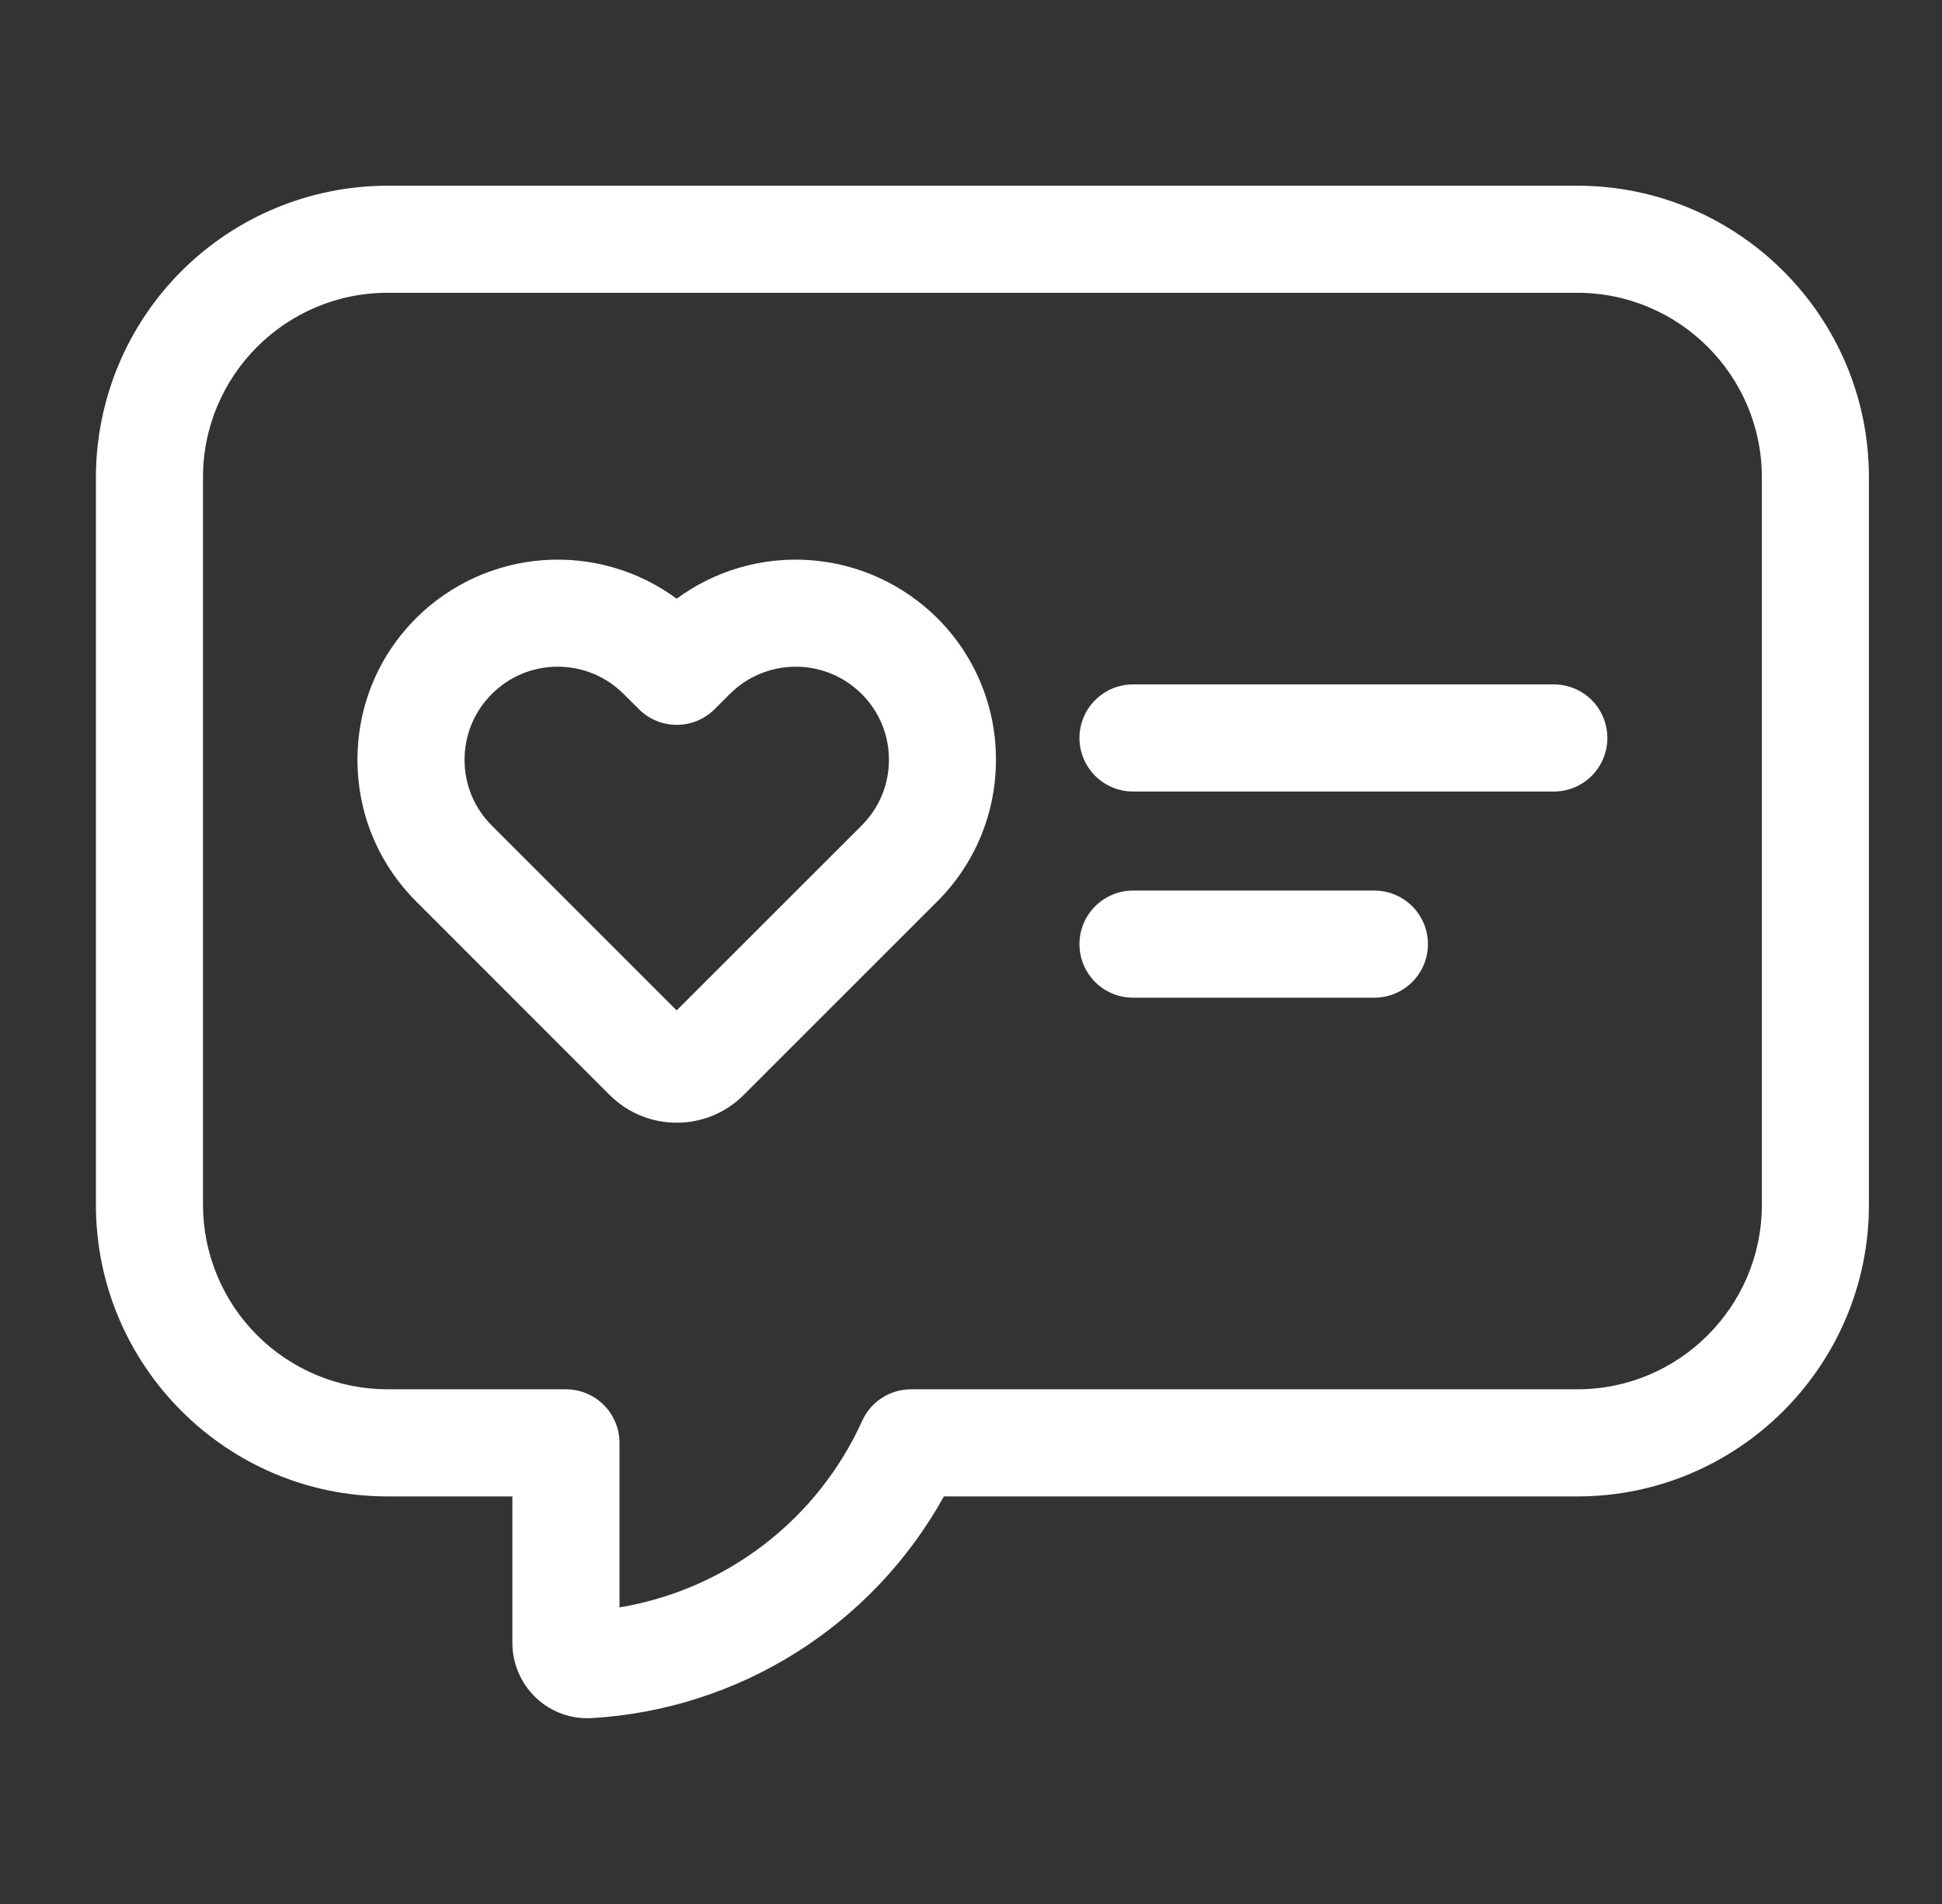 <svg width="51" height="50" viewBox="0 0 51 50" fill="none" xmlns="http://www.w3.org/2000/svg">
<rect x="0" y="0" width="51" height="50" fill="#333333" stroke="none"/>
<path d="M41.425 4.877H10.175C8.145 4.879 6.199 5.686 4.764 7.121C3.328 8.557 2.521 10.503 2.519 12.533V31.641C2.519 35.862 5.953 39.297 10.175 39.297H13.456V43.148C13.456 43.691 13.683 44.214 14.078 44.587C14.271 44.77 14.499 44.911 14.748 45.002C14.998 45.094 15.263 45.133 15.528 45.119C17.438 45.009 19.288 44.417 20.907 43.399C22.526 42.381 23.861 40.97 24.788 39.297H41.425C45.647 39.297 49.081 35.862 49.081 31.641V12.533C49.081 8.311 45.647 4.877 41.425 4.877ZM46.269 31.641C46.269 34.311 44.095 36.484 41.425 36.484H23.924C23.654 36.484 23.39 36.562 23.163 36.708C22.936 36.854 22.756 37.062 22.644 37.308C22.066 38.586 21.183 39.703 20.07 40.558C18.959 41.413 17.653 41.981 16.269 42.211V37.891C16.269 37.518 16.121 37.16 15.857 36.896C15.593 36.633 15.236 36.484 14.863 36.484H10.175C8.891 36.483 7.66 35.972 6.752 35.064C5.844 34.156 5.333 32.925 5.331 31.641V12.533C5.331 9.863 7.505 7.689 10.175 7.689H41.425C44.095 7.689 46.269 9.863 46.269 12.533V31.641Z" fill="white"/>
<path d="M24.613 16.231C23.721 15.344 22.541 14.804 21.286 14.711C20.031 14.617 18.784 14.976 17.77 15.722C16.757 14.975 15.509 14.617 14.254 14.711C12.998 14.805 11.818 15.345 10.927 16.234C9.933 17.228 9.388 18.547 9.388 19.952C9.388 21.356 9.934 22.677 10.927 23.67L16.011 28.755C16.497 29.241 17.133 29.483 17.77 29.483C18.408 29.483 19.045 29.241 19.53 28.755L24.616 23.67C25.105 23.183 25.493 22.603 25.757 21.965C26.021 21.327 26.157 20.642 26.155 19.952C26.157 19.26 26.022 18.575 25.757 17.937C25.492 17.298 25.103 16.718 24.613 16.231ZM22.627 21.68L17.77 26.534L12.916 21.68C12.453 21.219 12.2 20.605 12.2 19.952C12.2 19.299 12.455 18.684 12.919 18.222C13.146 17.995 13.415 17.815 13.711 17.692C14.008 17.57 14.326 17.507 14.647 17.508C15.272 17.508 15.897 17.745 16.373 18.22L16.78 18.625C17.043 18.888 17.4 19.035 17.773 19.035C18.145 19.035 18.502 18.888 18.766 18.625L19.172 18.22C19.627 17.767 20.243 17.511 20.885 17.508C21.528 17.504 22.146 17.753 22.606 18.202L22.63 18.225C23.091 18.686 23.345 19.3 23.345 19.952C23.345 20.603 23.089 21.219 22.627 21.68Z" fill="white"/>
<path d="M40.806 17.973H29.755C29.382 17.973 29.024 18.122 28.76 18.385C28.497 18.649 28.348 19.007 28.348 19.38C28.348 19.753 28.497 20.11 28.76 20.374C29.024 20.638 29.382 20.786 29.755 20.786H40.806C41.179 20.786 41.537 20.638 41.801 20.374C42.064 20.11 42.212 19.753 42.212 19.38C42.212 19.007 42.064 18.649 41.801 18.385C41.537 18.122 41.179 17.973 40.806 17.973ZM36.094 23.387H29.755C29.382 23.387 29.024 23.536 28.76 23.799C28.497 24.063 28.348 24.421 28.348 24.794C28.348 25.167 28.497 25.524 28.76 25.788C29.024 26.052 29.382 26.2 29.755 26.2H36.094C36.467 26.2 36.824 26.052 37.088 25.788C37.352 25.524 37.5 25.167 37.5 24.794C37.5 24.421 37.352 24.063 37.088 23.799C36.824 23.536 36.467 23.387 36.094 23.387Z" fill="white"/>
</svg>
